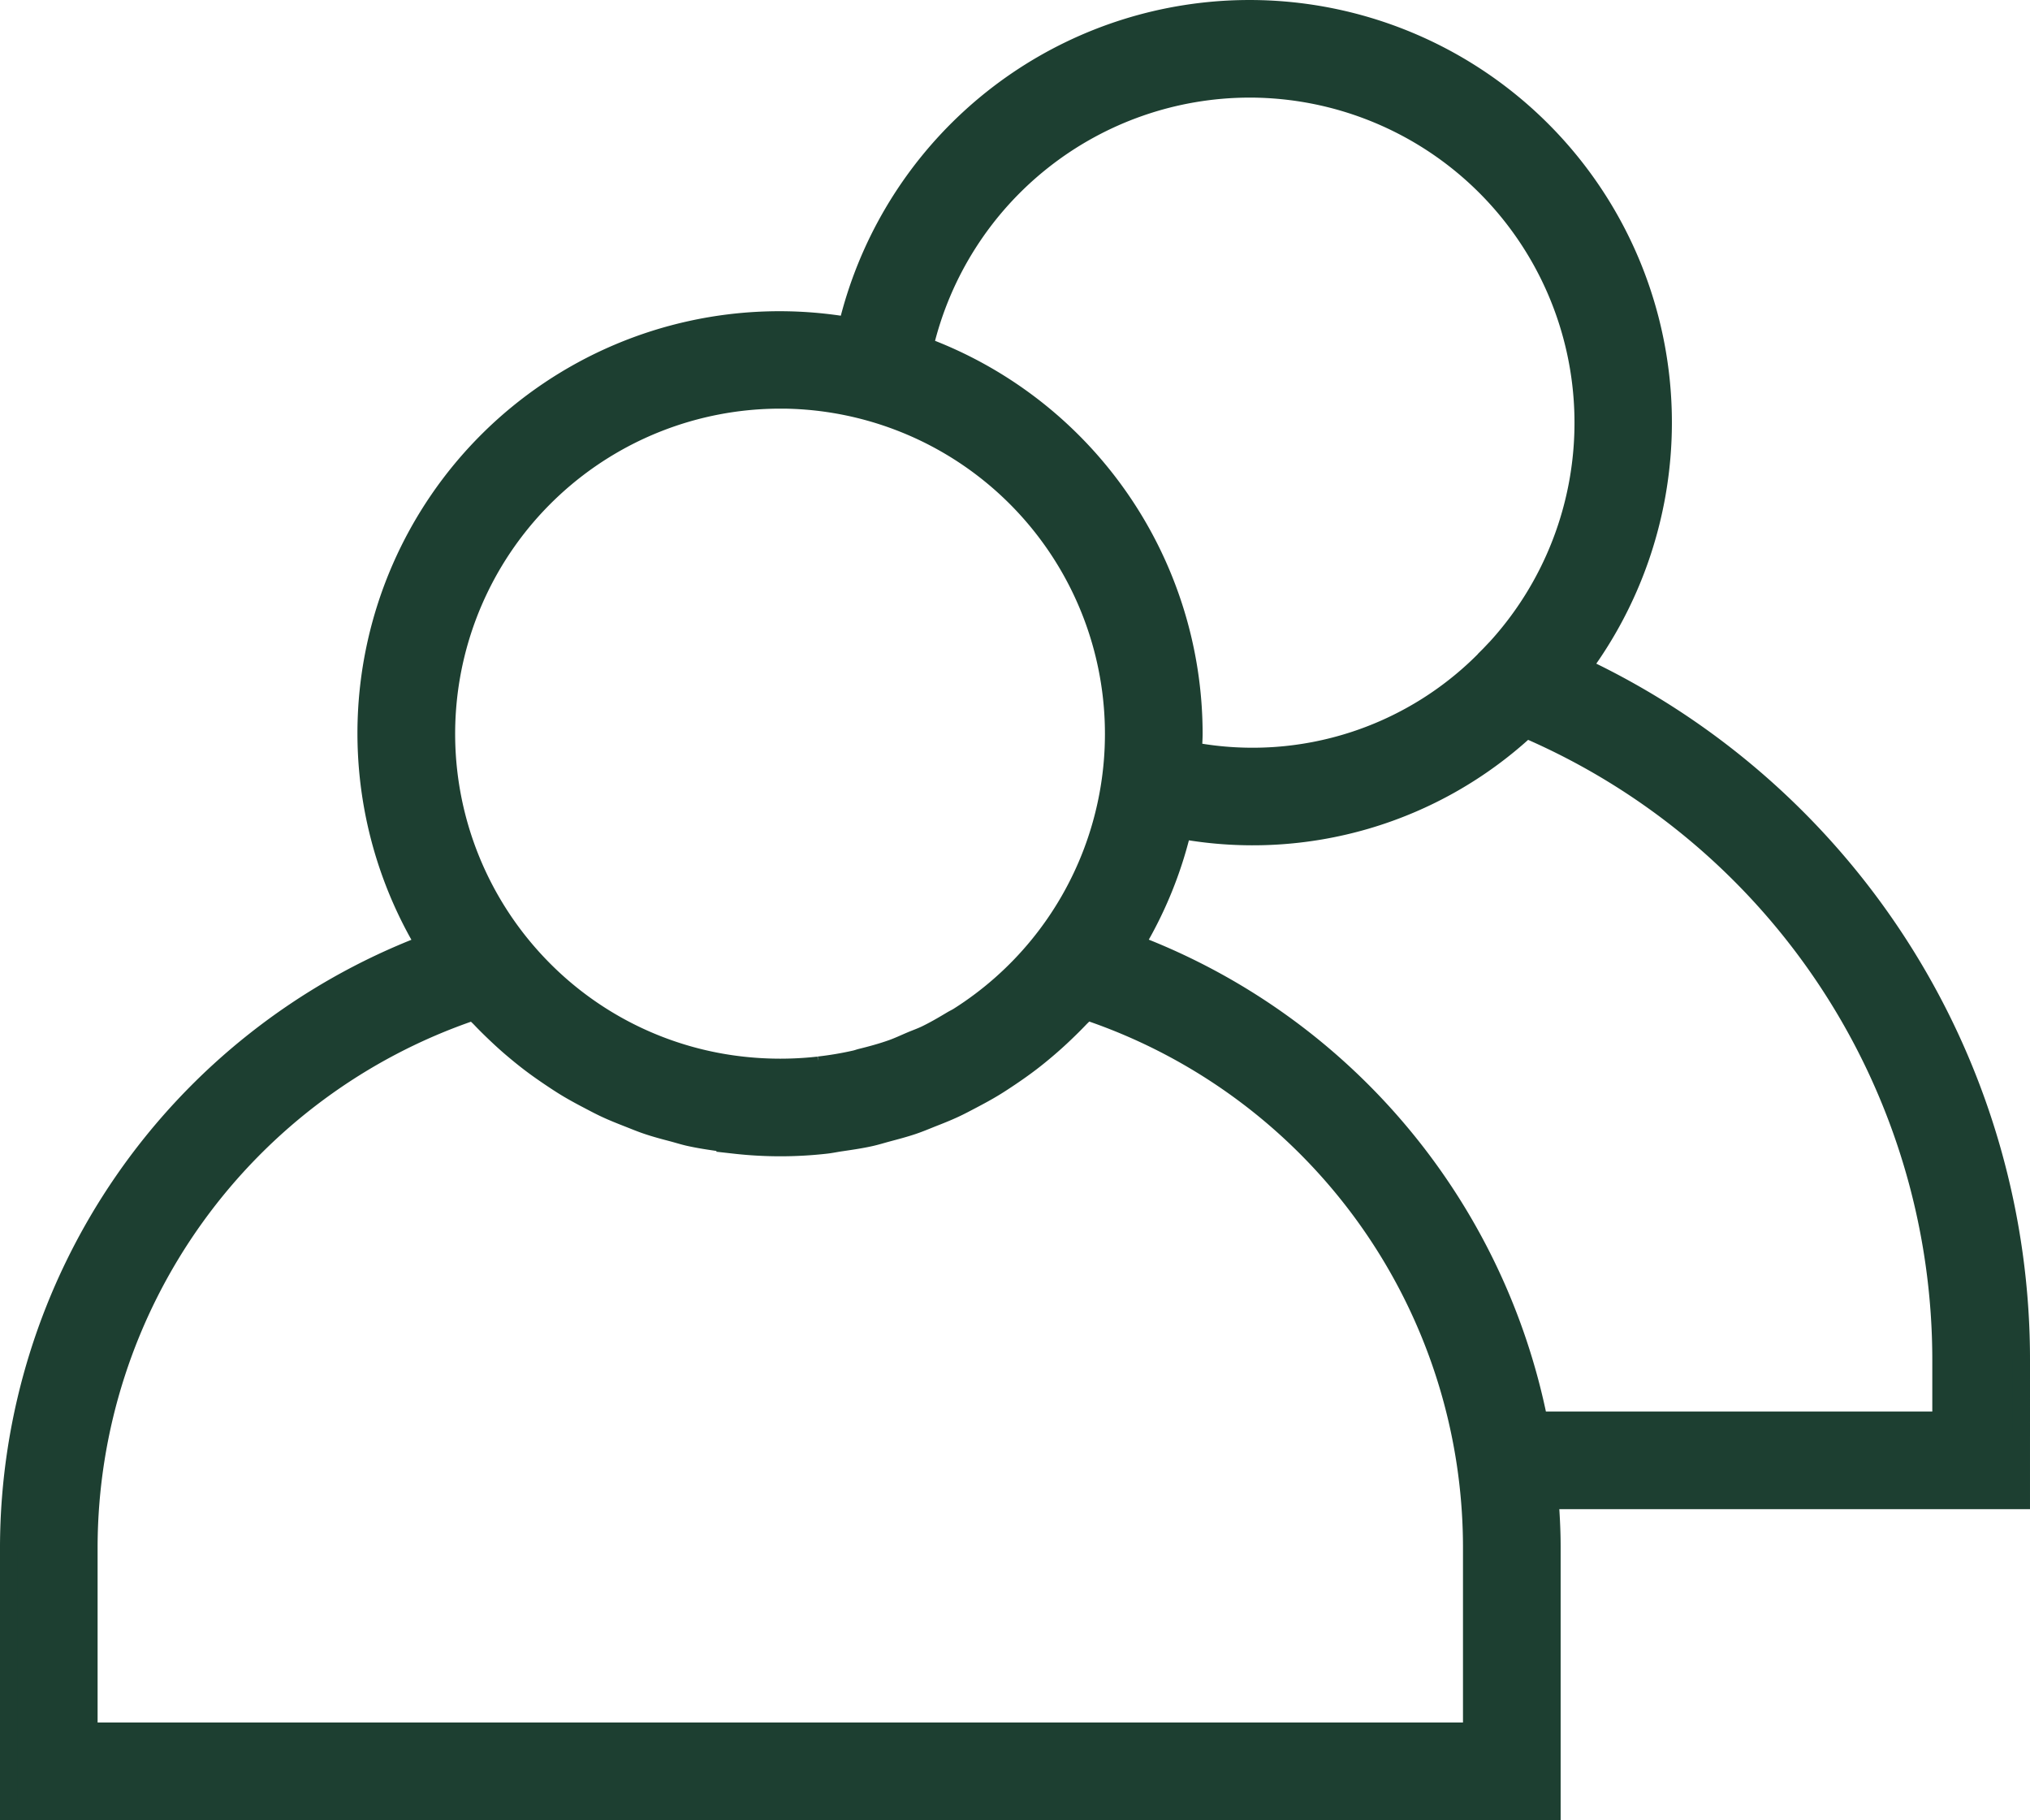 <svg height="106.279" viewBox="0 0 118.553 106.279" width="118.553" xmlns="http://www.w3.org/2000/svg"><path d="m117.553 104.776a44.763 44.763 0 0 0 -25.58-40.631 24.168 24.168 0 1 0 -42.995-19.945 24.144 24.144 0 0 0 -24.728 36.129 37.8 37.8 0 0 0 -24.25 35.171v15.48h90.142v-15.48c0-.9-.048-1.79-.112-2.677h27.523zm-45.07-74.376a19.487 19.487 0 0 1 14.144 32.872l-.112.112 1.662 1.662-1.685-1.639a19.059 19.059 0 0 1 -17.3 5.638c.014-.34.042-.678.042-1.021a24.185 24.185 0 0 0 -15.718-22.614 19.507 19.507 0 0 1 18.967-15.01zm-27.411 18.16a19.494 19.494 0 0 1 10.382 35.97c-.121.076-.252.135-.375.208-.5.3-1 .593-1.522.846-.286.138-.587.242-.879.366-.374.159-.741.333-1.124.468-.584.206-1.185.369-1.789.518-.1.025-.2.064-.3.088a19.515 19.515 0 0 1 -2.123.362c-.015 0-.029.006-.044.007a19.906 19.906 0 0 1 -4.453 0 19.348 19.348 0 0 1 -11.593-5.6 19.741 19.741 0 0 1 -1.476-1.664 19.488 19.488 0 0 1 15.3-31.567zm40.367 77.718h-80.739v-10.778a33.063 33.063 0 0 1 22.438-31.215c.133.147.282.273.418.416.279.294.567.577.859.855.348.331.7.652 1.068.96.306.258.615.509.932.751.381.291.77.565 1.166.832.327.22.654.437.991.641.413.249.835.477 1.262.7.343.18.683.362 1.034.524.447.208.906.388 1.365.568.349.137.694.281 1.05.4.491.166.994.3 1.5.432.341.091.676.2 1.021.272.566.125 1.144.208 1.721.293.295.043.584.106.881.139a23.806 23.806 0 0 0 5.331 0c.294-.032.579-.095.87-.137.58-.085 1.159-.169 1.728-.295.341-.075.672-.18 1.009-.27.506-.135 1.011-.268 1.506-.436.351-.119.69-.261 1.035-.4.465-.182.928-.364 1.379-.574.345-.16.678-.339 1.015-.516.432-.227.861-.458 1.279-.711.331-.2.652-.414.974-.63.4-.27.795-.548 1.18-.842.313-.239.619-.488.921-.744q.551-.466 1.074-.967c.291-.277.576-.559.855-.852.136-.144.286-.271.42-.418a33.028 33.028 0 0 1 22.457 31.224v10.777zm27.411-18.157h-23.475a37.77 37.77 0 0 0 -23.508-27.8 23.908 23.908 0 0 0 2.693-6.621 23.583 23.583 0 0 0 20.087-5.886 40.084 40.084 0 0 1 24.2 36.958v3.345z" fill="#1d3f31" stroke="#1d3f31" transform="translate(.5 -25.201)"/></svg>
